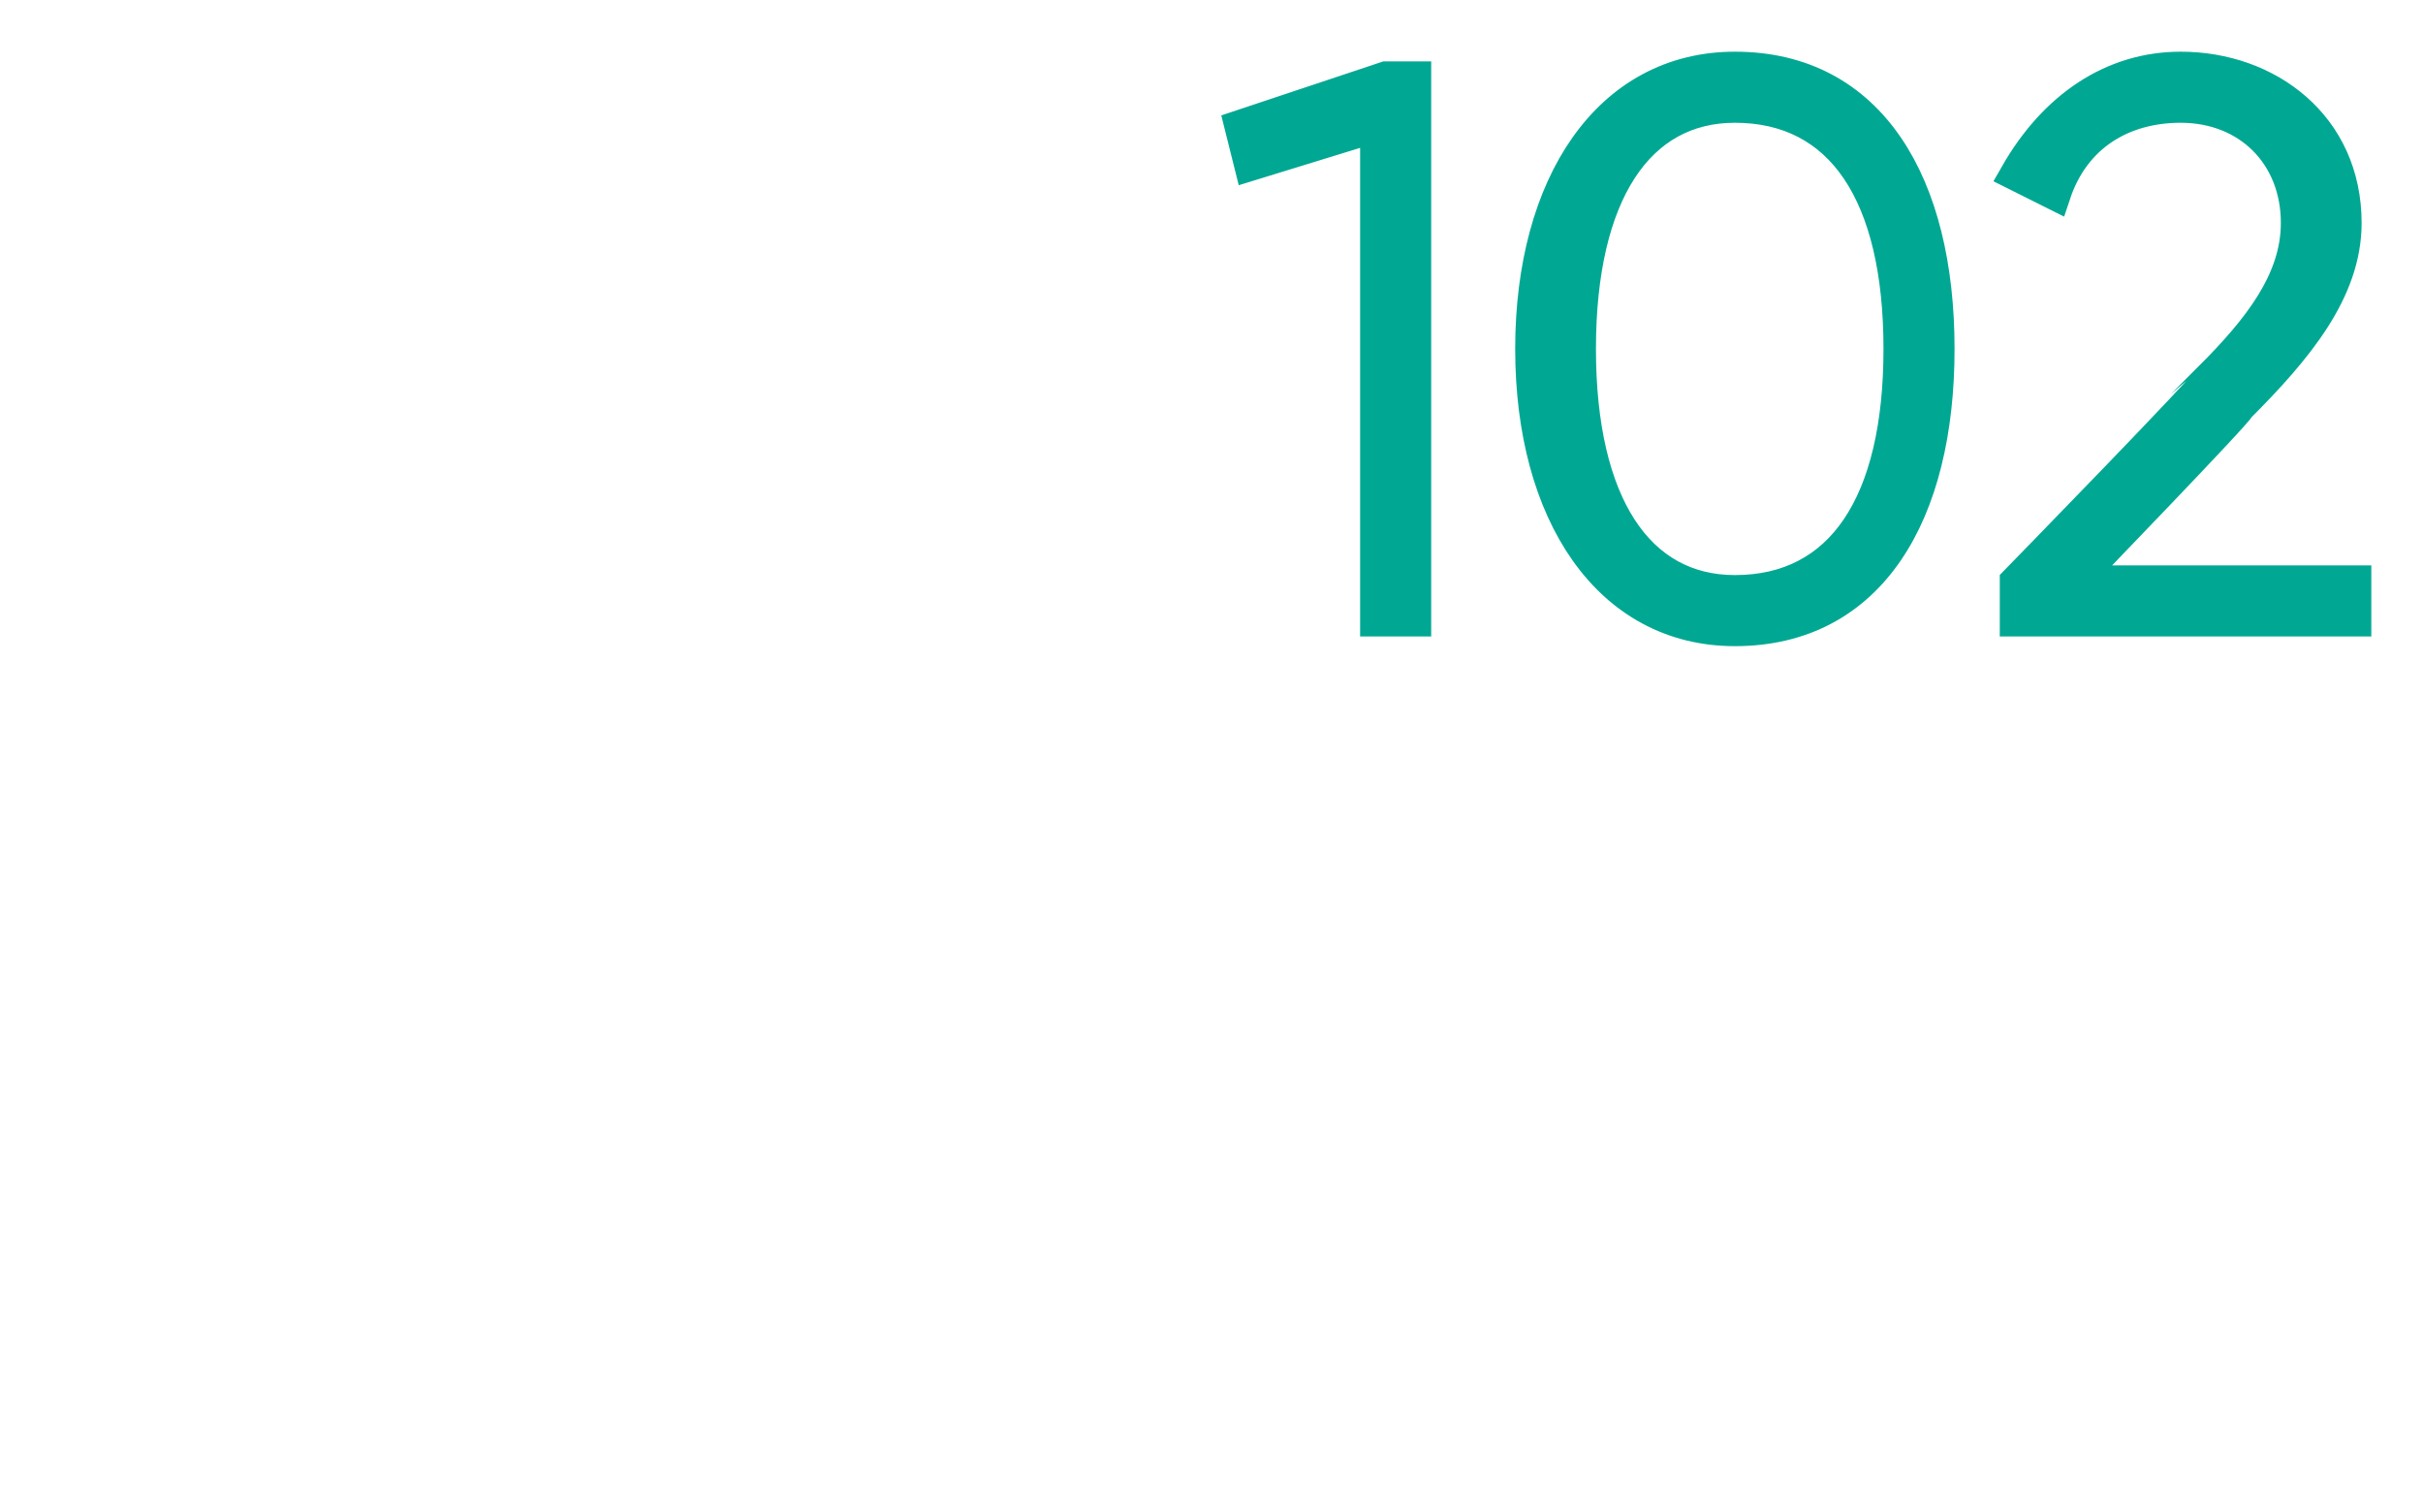 <?xml version="1.0" standalone="no"?><!DOCTYPE svg PUBLIC "-//W3C//DTD SVG 1.1//EN" "http://www.w3.org/Graphics/SVG/1.1/DTD/svg11.dtd"><svg xmlns="http://www.w3.org/2000/svg" version="1.1" width="25px" height="15.6px" viewBox="0 0 25 15.6">  <desc>102</desc>  <defs/>  <g id="Polygon84512">    <path d="M 14.6 0.8 L 14.6 6.4 L 14.2 6.4 L 14.2 1.3 L 12.9 1.7 L 12.8 1.3 L 14.3 0.8 L 14.6 0.8 Z M 15.8 3.6 C 15.8 1.9 16.6 0.7 17.9 0.7 C 19.3 0.7 20 1.9 20 3.6 C 20 5.3 19.3 6.5 17.9 6.5 C 16.6 6.5 15.8 5.3 15.8 3.6 Z M 19.6 3.6 C 19.6 2 19 1.1 17.9 1.1 C 16.9 1.1 16.3 2 16.3 3.6 C 16.3 5.2 16.9 6.1 17.9 6.1 C 19 6.1 19.6 5.2 19.6 3.6 Z M 20.8 6 C 20.8 6 22.85 3.9 22.8 3.9 C 23.3 3.4 23.7 2.9 23.7 2.3 C 23.7 1.6 23.2 1.1 22.5 1.1 C 21.9 1.1 21.4 1.4 21.2 2 C 21.2 2 20.8 1.8 20.8 1.8 C 21.2 1.1 21.8 0.7 22.5 0.7 C 23.4 0.7 24.2 1.3 24.2 2.3 C 24.2 3 23.7 3.6 23.1 4.2 C 23.13 4.21 21.4 6 21.4 6 L 24.3 6 L 24.3 6.4 L 20.8 6.4 L 20.8 6 Z " style="stroke-width:0.25pt; stroke:#00a893;" fill="#00a893"/>  </g></svg>
